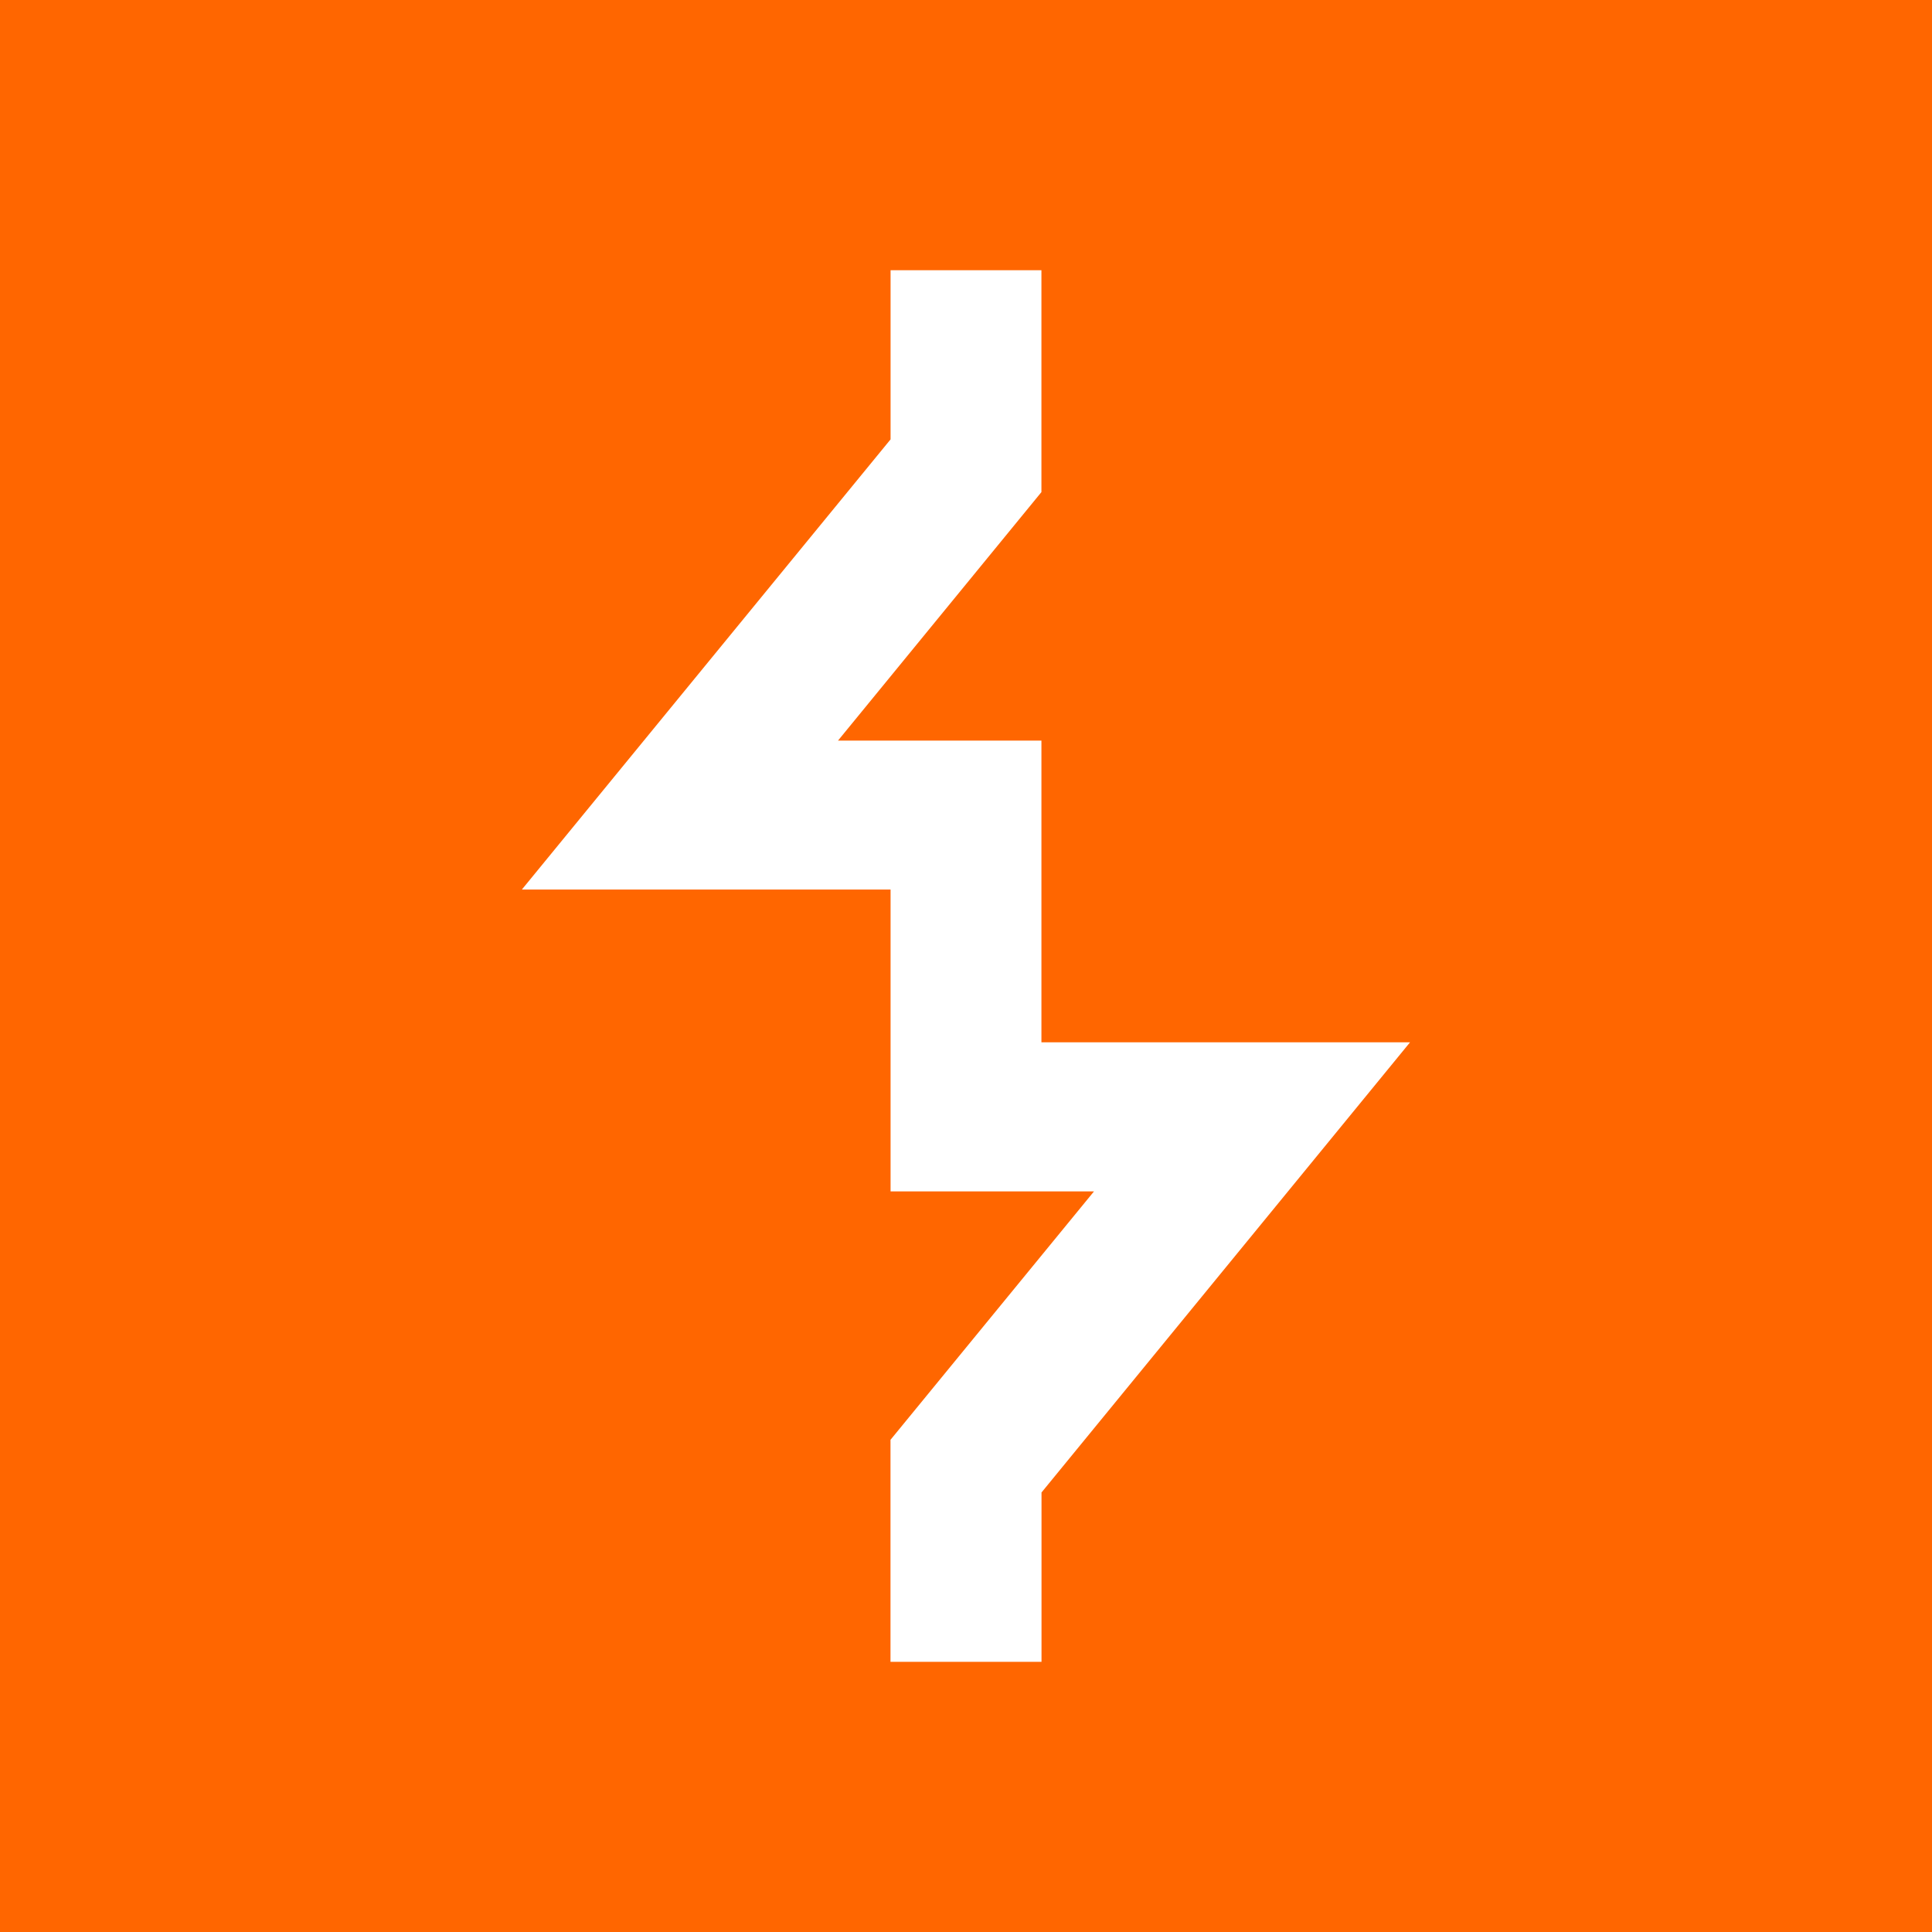 <svg fill="#FF6600" role="img" viewBox="0 0 24 24" xmlns="http://www.w3.org/2000/svg"><title>Burp Suite</title><path d="M0 0v24h24V0Zm11.063 3.357h1.874v2.756L10.41 9.2h2.527v3.748h4.579l-4.578 5.592v2.104h-1.876v-2.758l2.528-3.086h-2.527V11.05h-4.58l4.58-5.592Z"/></svg>